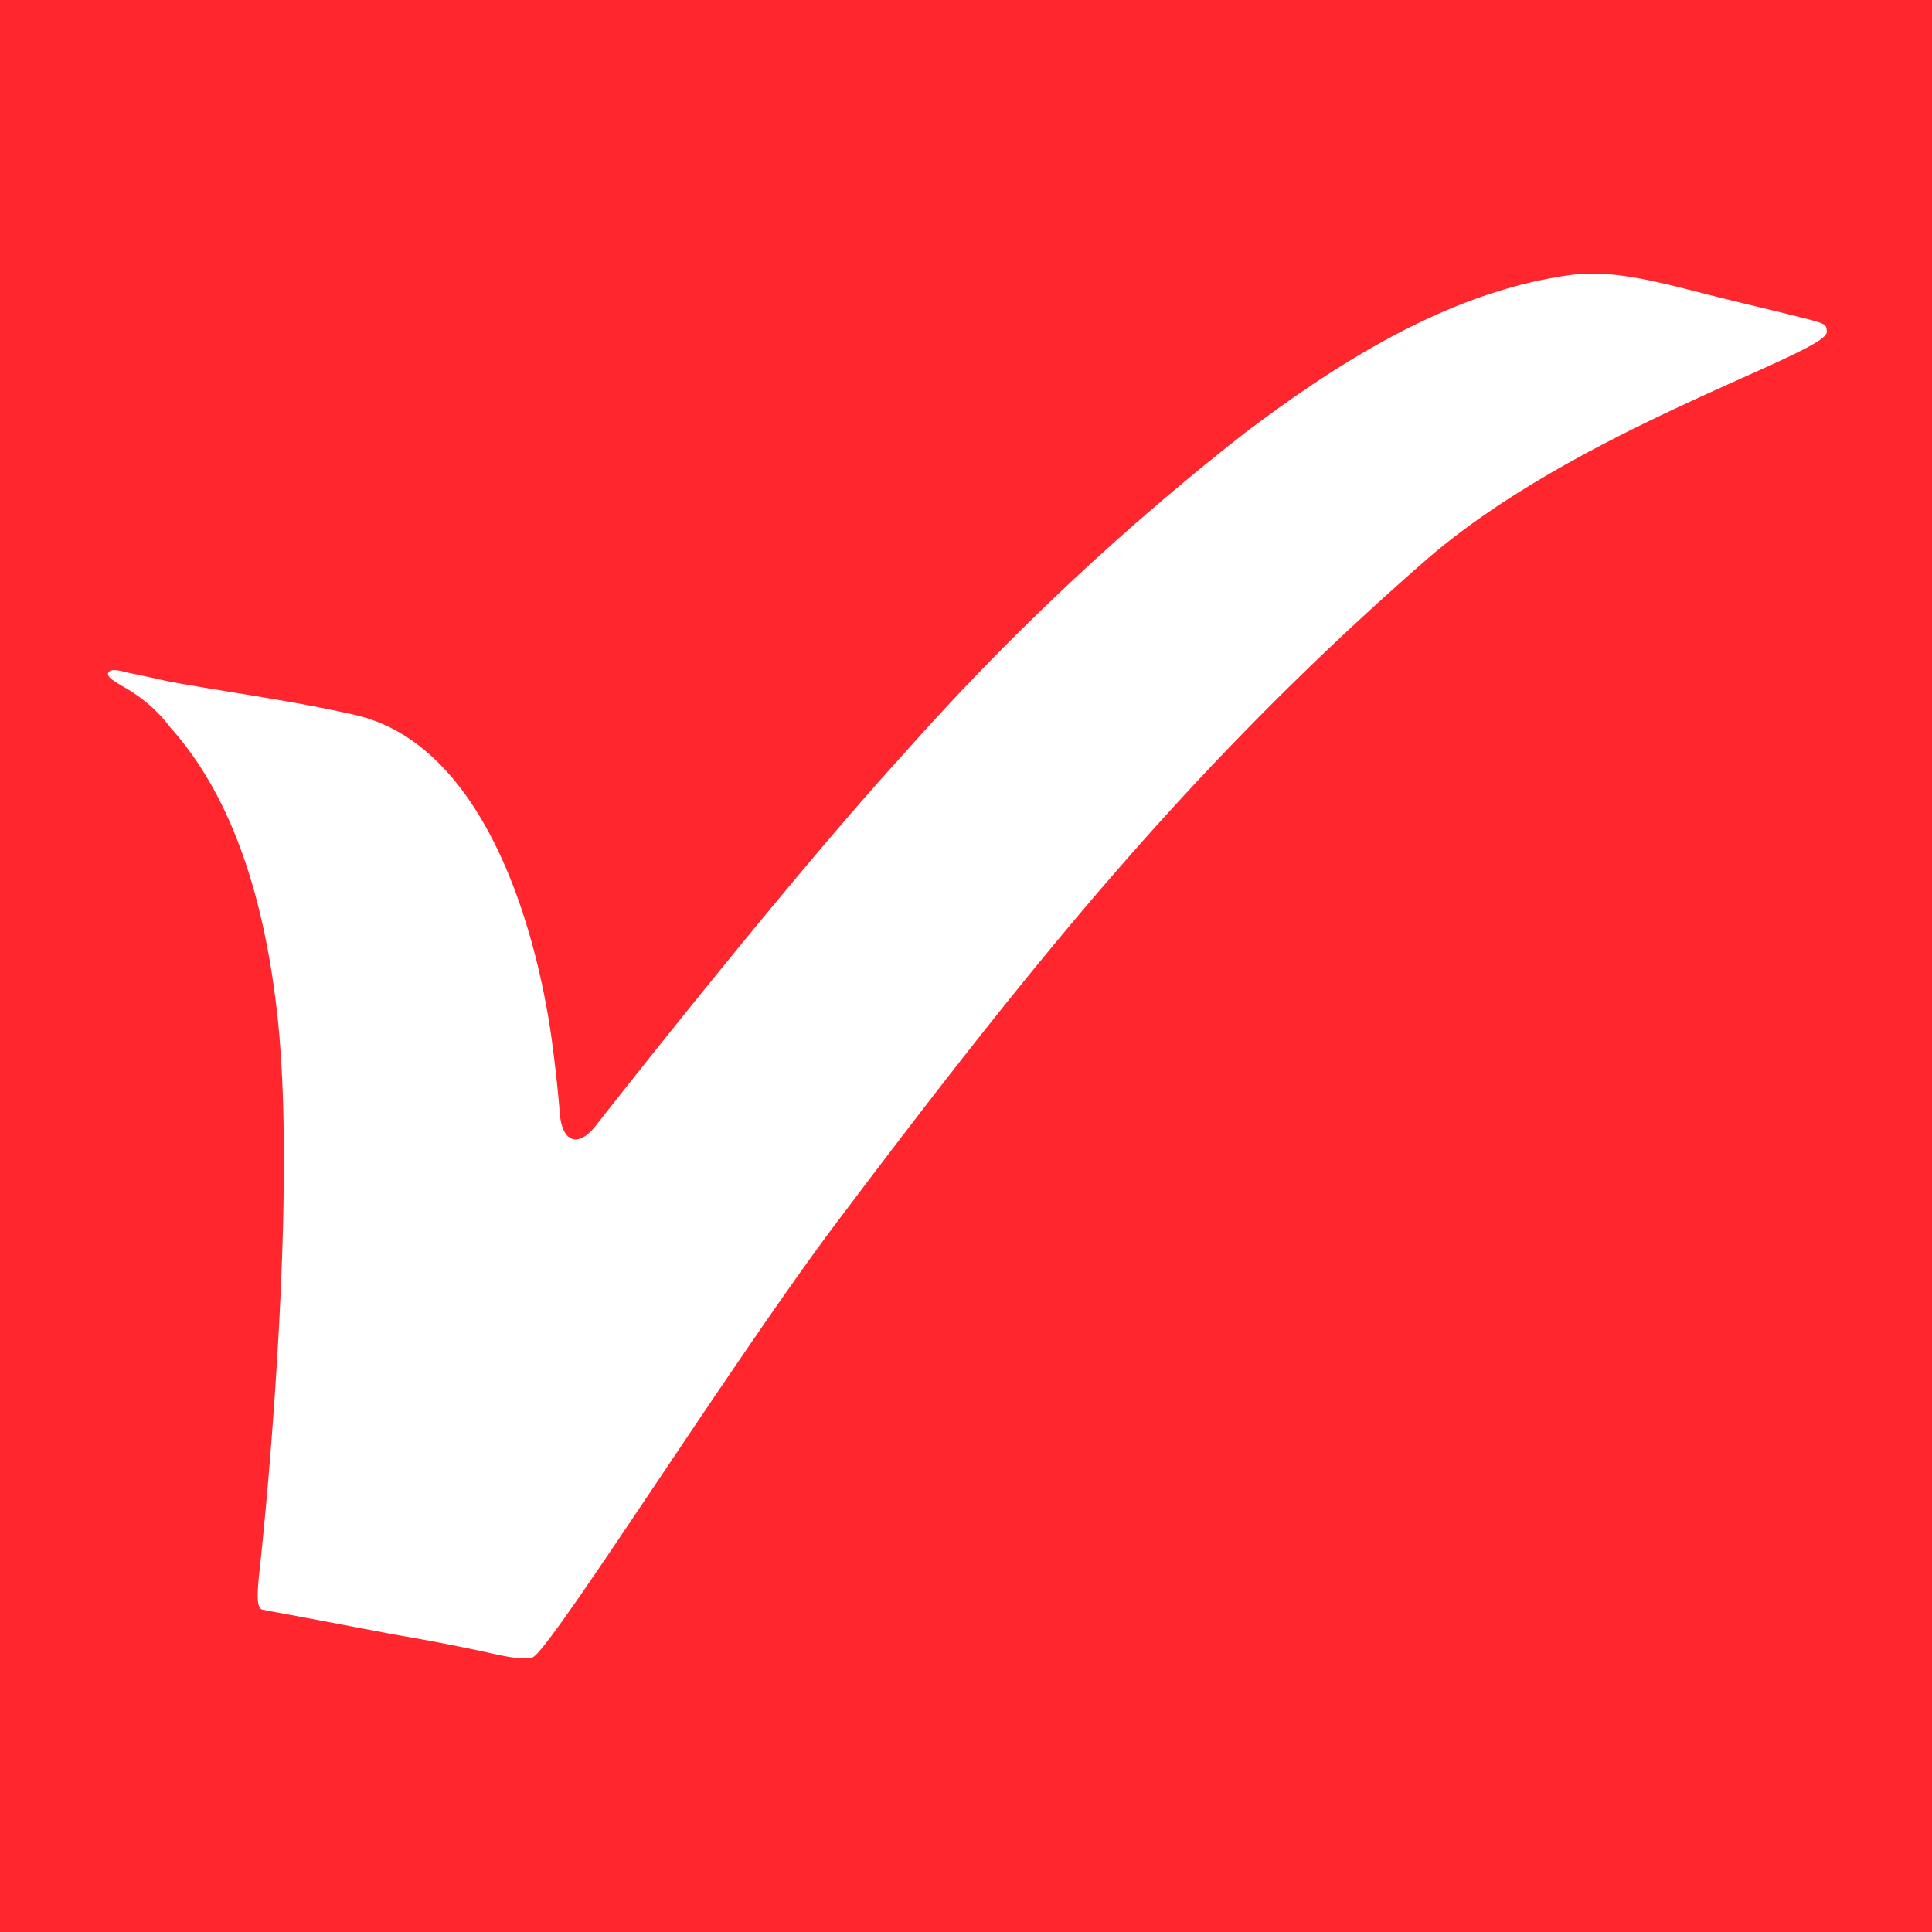 <svg xmlns="http://www.w3.org/2000/svg" width="125.81" height="125.81" viewBox="0 0 125.81 125.81">
  <defs>
    <style>
      .cls-1 {
        fill: #ff262e;
      }
    </style>
  </defs>
  <g id="Layer_2" data-name="Layer 2">
    <g id="Layer_1-2" data-name="Layer 1">
      <path class="cls-1" d="M0,0V125.81H125.81V0ZM92.88,36.45C77.36,50,67,63,54.42,79.69c-6.86,9.14-18.57,27.76-19.73,28.23-.66.26-2.49-.22-3.39-.41-2.12-.45-3.53-.71-5.66-1.08-.56-.1-5.55-1.06-7.55-1.42l-1-.19c-.51-.12-.28-1.65-.08-3.58,0,0,2.49-23.12,1-35.59-.77-6.52-2.6-13.46-6.92-18.28A9.64,9.64,0,0,0,8.81,45.2c-.72-.52-1.9-1-1.77-1.36s.74-.17,1.45,0c1.79.35,1.78.42,3.58.73,3.7.64,7.45,1.16,11.11,2C31.38,48.5,34.86,60,35.93,67.71c.37,2.72.52,4.76.52,4.76.15,1.93,1.2,2.3,2.35.83,0,0,12.22-15.63,20-24.15a167.51,167.51,0,0,1,22.32-21c6.31-4.76,13.4-9.18,21.14-10.24,2.77-.38,5.83.48,8.8,1.23,2.1.54,4.13,1,6.22,1.53,1.7.43,1.64.45,1.68.93C119.07,23,102.74,27.89,92.88,36.45Z"/>
    </g>
  </g>
</svg>
